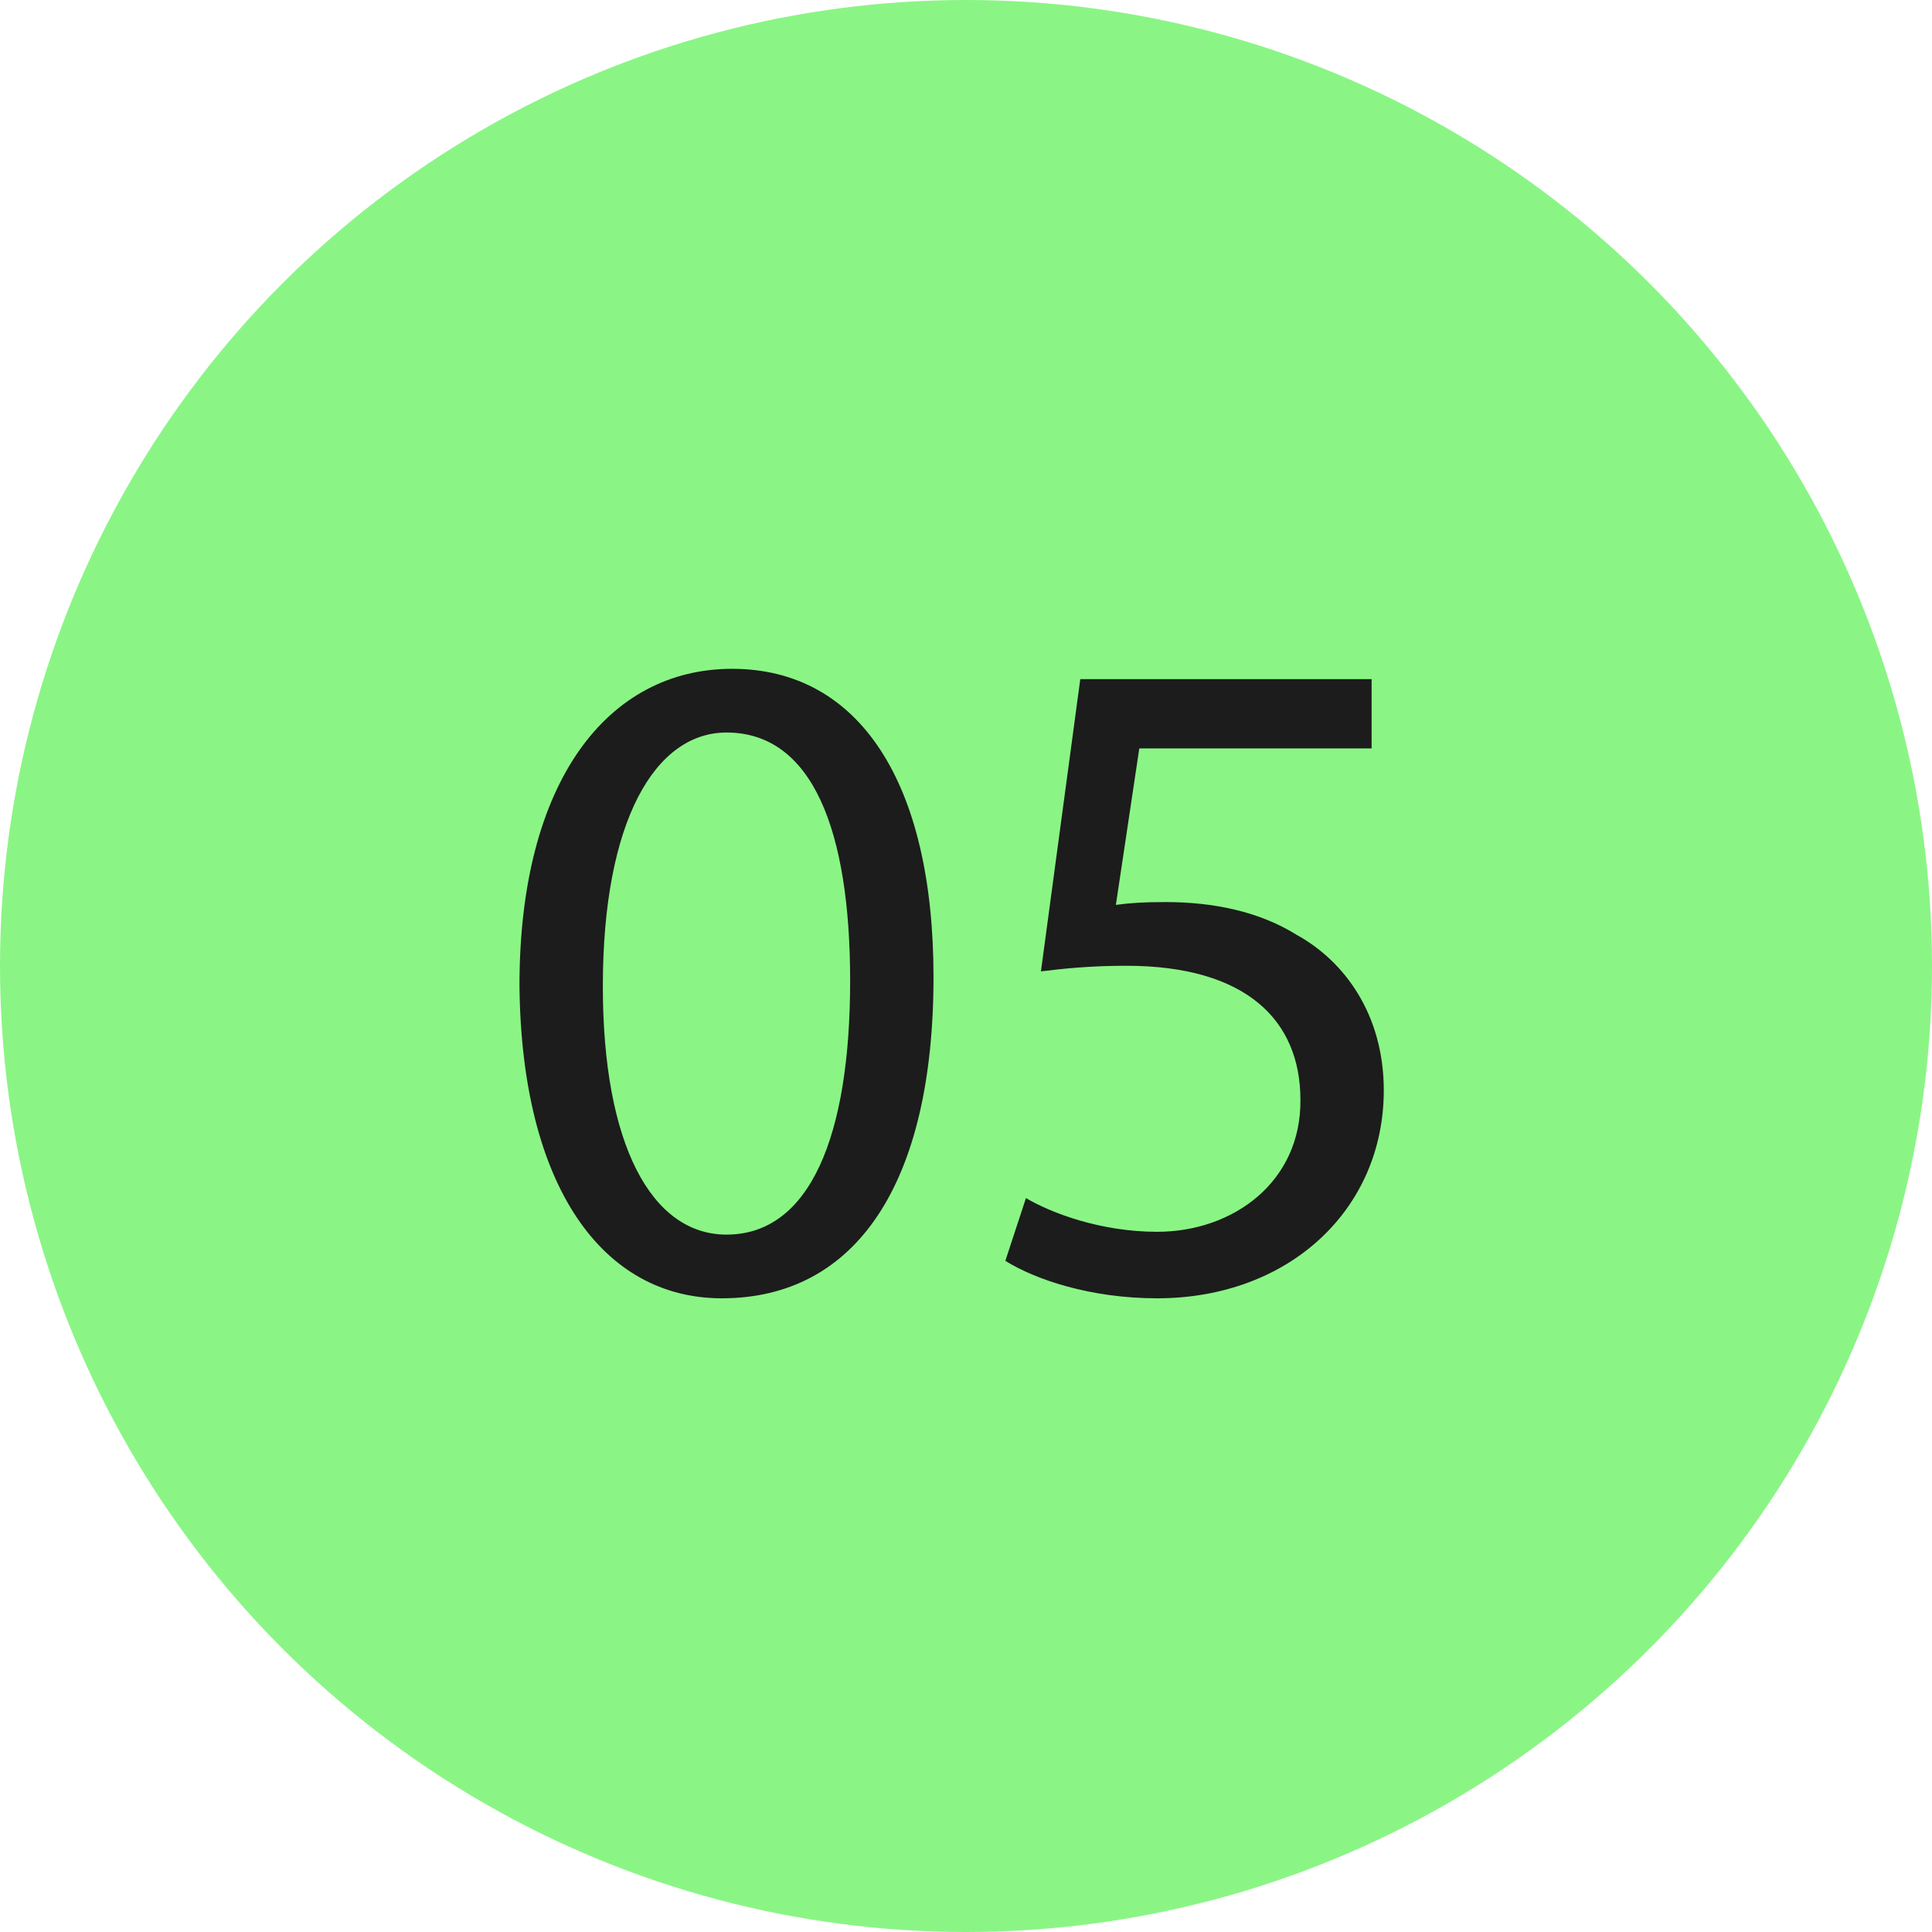 <?xml version="1.0" encoding="UTF-8"?> <svg xmlns="http://www.w3.org/2000/svg" width="33" height="33" viewBox="0 0 33 33" fill="none"><circle cx="16.5" cy="16.5" r="16.5" fill="#8AF585"></circle><path d="M12.505 11.424C14.681 11.424 15.945 13.376 15.945 16.688C15.945 20.224 14.617 22.176 12.329 22.176C10.297 22.176 8.905 20.272 8.873 16.832C8.873 13.328 10.393 11.424 12.505 11.424ZM12.409 12.512C11.193 12.512 10.297 14.016 10.297 16.848C10.297 19.552 11.129 21.088 12.409 21.088C13.833 21.088 14.521 19.408 14.521 16.752C14.521 14.192 13.881 12.512 12.409 12.512ZM23.428 11.6V12.784H19.46L19.06 15.456C19.3 15.424 19.524 15.408 19.908 15.408C20.724 15.408 21.508 15.568 22.148 15.968C22.964 16.416 23.636 17.328 23.636 18.624C23.636 20.656 22.02 22.176 19.764 22.176C18.628 22.176 17.684 21.856 17.172 21.536L17.524 20.464C17.956 20.72 18.804 21.04 19.764 21.04C21.076 21.04 22.228 20.176 22.212 18.784C22.212 17.44 21.3 16.496 19.236 16.496C18.628 16.496 18.164 16.544 17.78 16.592L18.452 11.6H23.428Z" fill="#1C1C1C"></path></svg> 